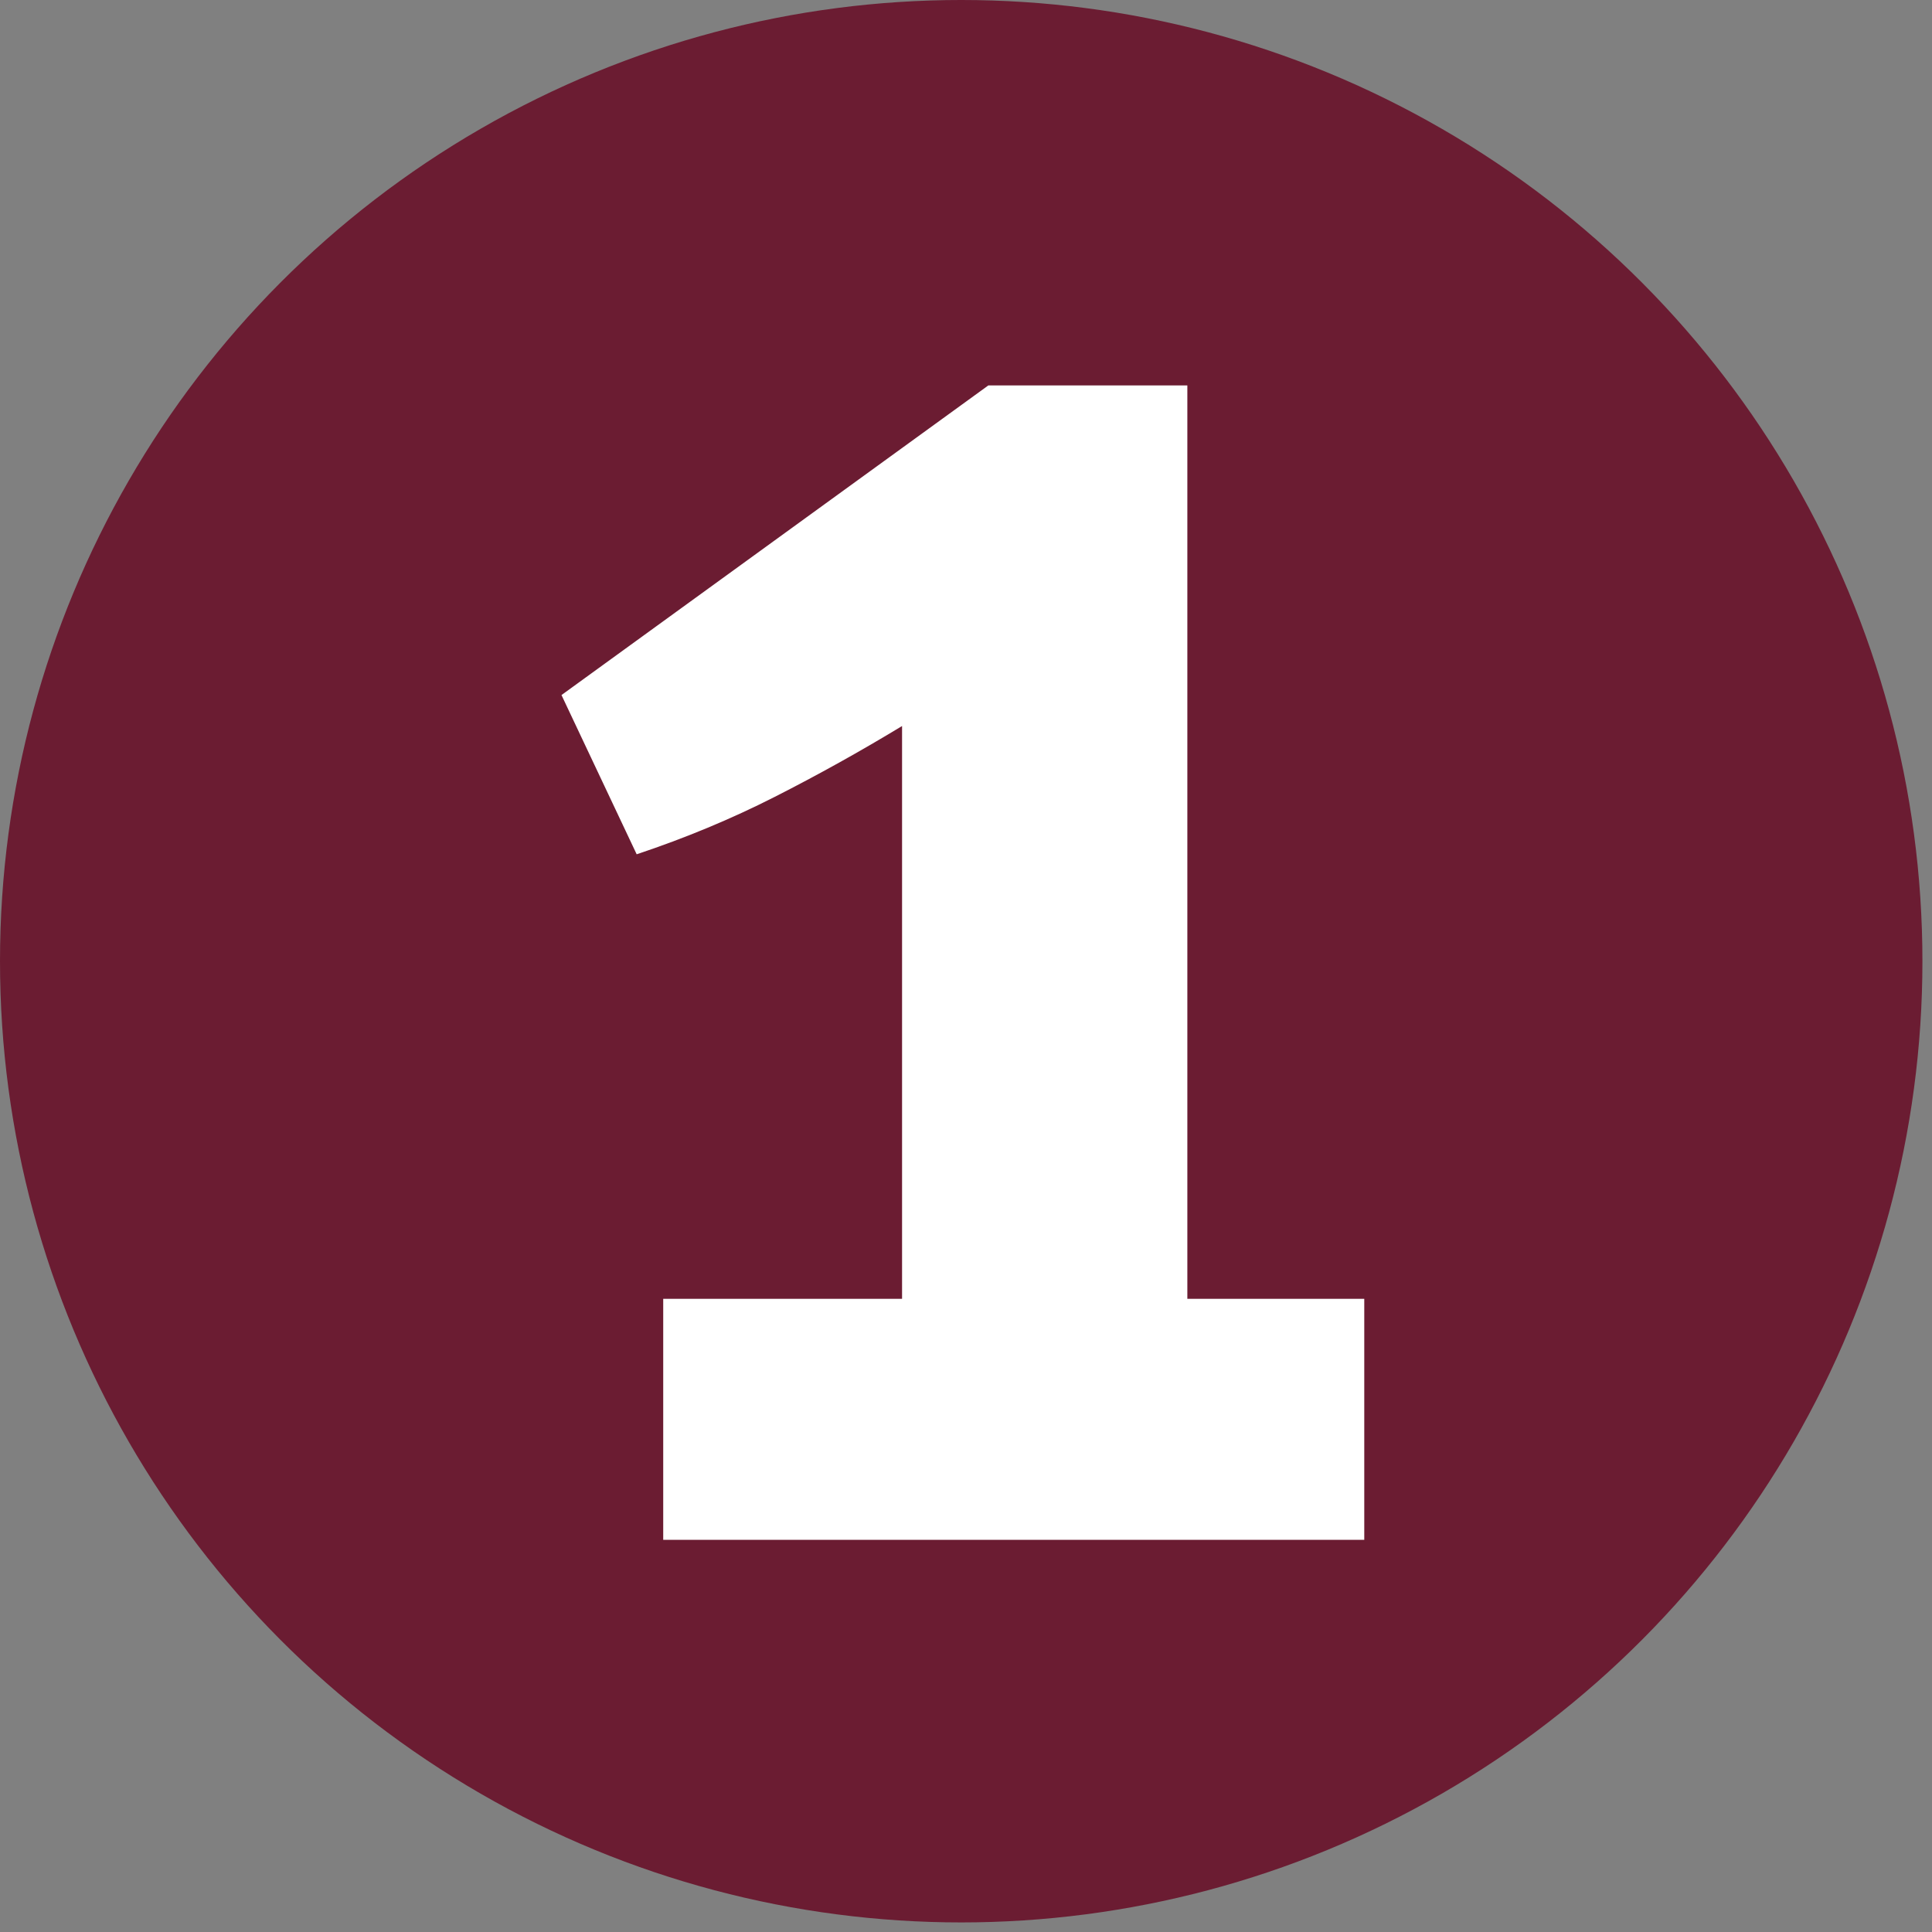 <?xml version="1.0" encoding="UTF-8" standalone="no"?>
<!DOCTYPE svg PUBLIC "-//W3C//DTD SVG 1.1//EN" "http://www.w3.org/Graphics/SVG/1.1/DTD/svg11.dtd">
<svg width="100%" height="100%" viewBox="0 0 167 167" version="1.1" xmlns="http://www.w3.org/2000/svg" xmlns:xlink="http://www.w3.org/1999/xlink" xml:space="preserve" xmlns:serif="http://www.serif.com/" style="fill-rule:evenodd;clip-rule:evenodd;stroke-linejoin:round;stroke-miterlimit:1.414;">
    <rect x="0" y="0" width="167" height="167" fill="#808080" stroke="none"/>
    <g transform="matrix(1,0,0,1,-101.174,-85.387)">
        <g>
            <circle cx="184.26" cy="168.473" r="83.086" style="fill:rgb(107,28,50);"/>
            <g transform="matrix(2.655,0,0,2.655,-685.621,-570.568)">
                <path d="M335.001,259.613L335.001,289.349L340.761,289.349L340.761,297.197L317.937,297.197L317.937,289.349L325.713,289.349L325.713,270.701C324.369,271.517 322.989,272.285 321.573,273.005C320.157,273.725 318.657,274.349 317.073,274.877L314.625,269.693L328.521,259.613L335.001,259.613Z" style="fill:white;fill-rule:nonzero;"/>
            </g>
        </g>
    </g>
</svg>
